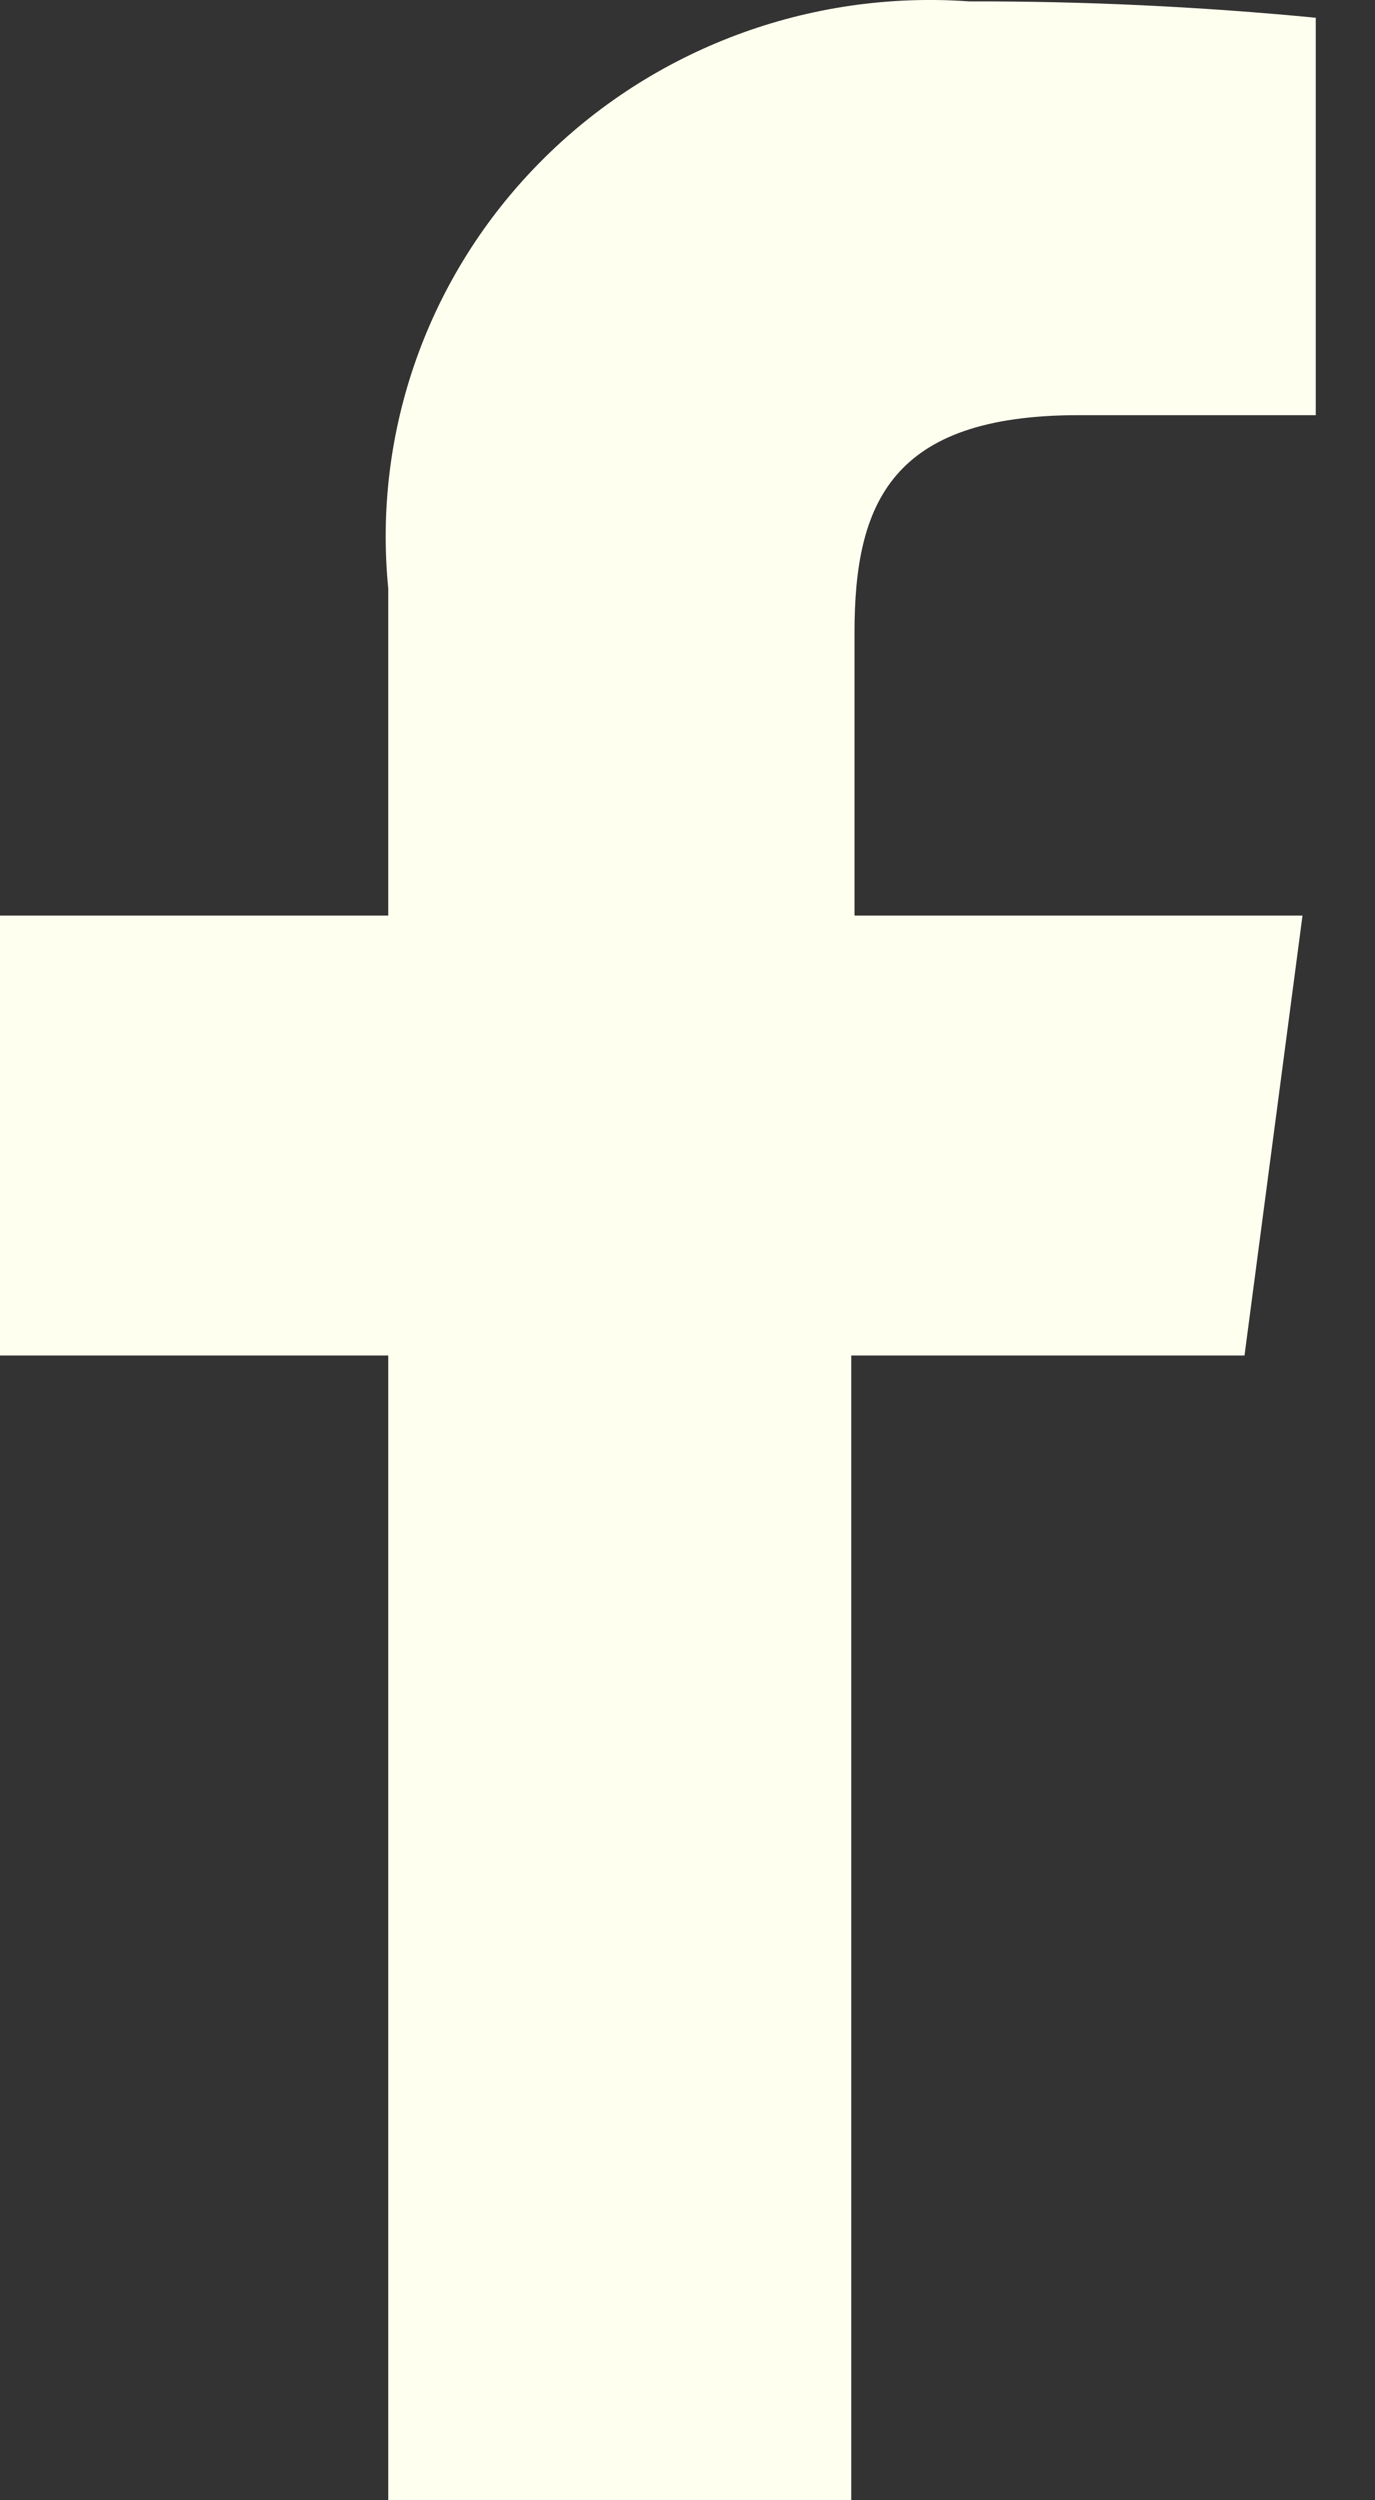 <svg width="11" height="20" viewBox="0 0 11 20" fill="none" xmlns="http://www.w3.org/2000/svg">
<rect x="0" y="0" width="11" height="20" fill="#333333" stroke="none"/>
<path d="M3.106 20V10.843H0V7.324H3.106V4.707C2.982 3.449 3.426 2.201 4.322 1.296C5.217 0.39 6.473 -0.08 7.752 0.011C8.678 0.009 9.604 0.053 10.526 0.142V3.321H8.628C7.128 3.321 6.836 4.027 6.836 5.061V7.324H10.42L9.956 10.843H6.81V20H8.92C11.853 20 3.106 20 3.106 20Z" fill="#FFFFEF"/>
</svg>
